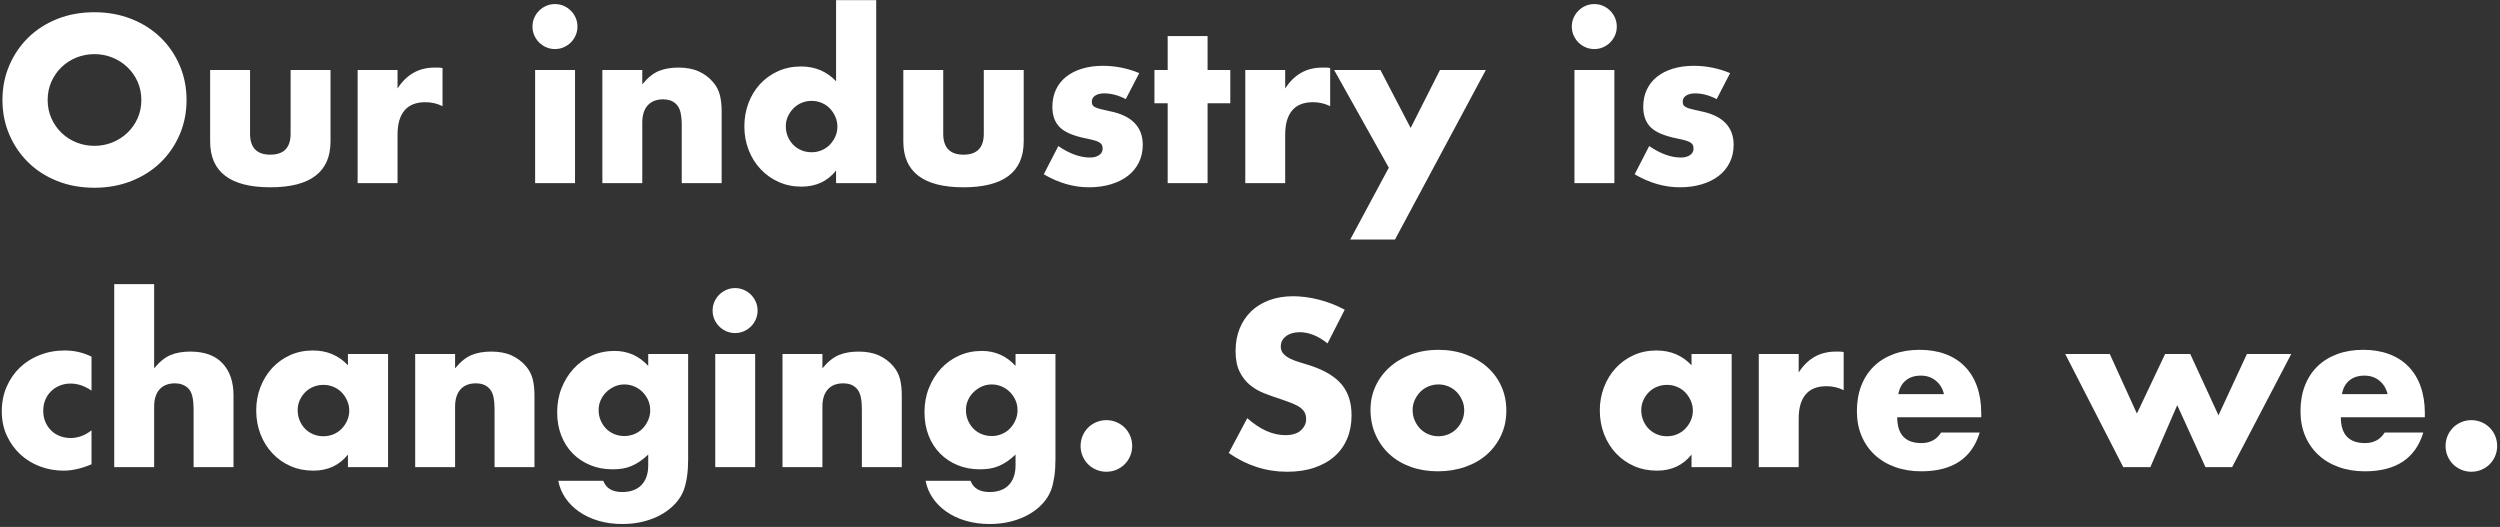 <?xml version="1.0" encoding="UTF-8"?>
<svg width="669px" height="141px" viewBox="0 0 669 141" version="1.1" xmlns="http://www.w3.org/2000/svg" xmlns:xlink="http://www.w3.org/1999/xlink">
    <rect x="0" y="0" width="669" height="141" fill="#333333" stroke="none"/>
    <!-- Generator: Sketch 62 (91390) - https://sketch.com -->
    <title>Ourindustryischanging.Soarewe.</title>
    <desc>Created with Sketch.</desc>
    <g id="Page-1" stroke="none" stroke-width="1" fill="none" fill-rule="evenodd">
        <g id="top-banner-copy-9" transform="translate(-594, -320)" fill="#FFFFFF" fill-rule="nonzero">
            <path d="M619.258,370.239 C622.837,370.239 626.141,369.639 629.17,368.44 C632.199,367.24 634.804,365.578 636.987,363.454 C639.17,361.33 640.872,358.842 642.091,355.99 C643.31,353.139 643.92,350.061 643.92,346.757 C643.92,343.453 643.31,340.375 642.091,337.524 C640.872,334.672 639.17,332.184 636.987,330.06 C634.804,327.936 632.199,326.274 629.17,325.075 C626.141,323.875 622.837,323.275 619.258,323.275 C615.639,323.275 612.326,323.875 609.317,325.075 C606.308,326.274 603.721,327.936 601.558,330.06 C599.395,332.184 597.703,334.672 596.484,337.524 C595.265,340.375 594.655,343.453 594.655,346.757 C594.655,350.061 595.265,353.139 596.484,355.99 C597.703,358.842 599.395,361.33 601.558,363.454 C603.721,365.578 606.308,367.24 609.317,368.44 C612.326,369.639 615.639,370.239 619.258,370.239 Z M619.258,359.029 C617.567,359.029 615.964,358.724 614.449,358.115 C612.935,357.505 611.608,356.649 610.467,355.548 C609.326,354.447 608.422,353.149 607.753,351.654 C607.084,350.159 606.75,348.527 606.75,346.757 C606.75,344.987 607.084,343.355 607.753,341.86 C608.422,340.365 609.326,339.067 610.467,337.966 C611.608,336.865 612.935,336.009 614.449,335.399 C615.964,334.79 617.567,334.485 619.258,334.485 C620.949,334.485 622.552,334.79 624.067,335.399 C625.581,336.009 626.918,336.865 628.078,337.966 C629.239,339.067 630.153,340.365 630.822,341.86 C631.491,343.355 631.825,344.987 631.825,346.757 C631.825,348.527 631.491,350.159 630.822,351.654 C630.153,353.149 629.239,354.447 628.078,355.548 C626.918,356.649 625.581,357.505 624.067,358.115 C622.552,358.724 620.949,359.029 619.258,359.029 Z M666.34,370.121 C671.689,370.121 675.711,369.098 678.405,367.053 C681.1,365.008 682.447,361.94 682.447,357.849 L682.447,357.849 L682.447,338.733 L671.768,338.733 L671.768,355.784 C671.768,359.521 669.959,361.389 666.34,361.389 C662.721,361.389 660.912,359.521 660.912,355.784 L660.912,355.784 L660.912,338.733 L650.233,338.733 L650.233,357.849 C650.233,361.94 651.58,365.008 654.274,367.053 C656.969,369.098 660.991,370.121 666.34,370.121 Z M700.383,369 L700.383,356.02 C700.383,353.188 701.003,351.034 702.241,349.56 C703.481,348.084 705.339,347.347 707.817,347.347 C709.469,347.347 711.003,347.701 712.419,348.409 L712.419,348.409 L712.419,338.202 C711.986,338.123 711.603,338.084 711.269,338.084 L711.269,338.084 L710.354,338.084 C708.151,338.084 706.224,338.566 704.572,339.529 C702.92,340.493 701.524,341.88 700.383,343.689 L700.383,343.689 L700.383,338.733 L689.704,338.733 L689.704,369 L700.383,369 Z M742.509,333.128 C743.335,333.128 744.112,332.971 744.84,332.656 C745.567,332.341 746.206,331.909 746.757,331.358 C747.308,330.807 747.74,330.168 748.055,329.44 C748.37,328.713 748.527,327.936 748.527,327.11 C748.527,326.284 748.37,325.507 748.055,324.779 C747.74,324.052 747.308,323.413 746.757,322.862 C746.206,322.311 745.567,321.879 744.84,321.564 C744.112,321.249 743.335,321.092 742.509,321.092 C741.683,321.092 740.906,321.249 740.178,321.564 C739.451,321.879 738.812,322.311 738.261,322.862 C737.71,323.413 737.278,324.052 736.963,324.779 C736.648,325.507 736.491,326.284 736.491,327.11 C736.491,327.936 736.648,328.713 736.963,329.44 C737.278,330.168 737.71,330.807 738.261,331.358 C738.812,331.909 739.451,332.341 740.178,332.656 C740.906,332.971 741.683,333.128 742.509,333.128 Z M747.878,369 L747.878,338.733 L737.199,338.733 L737.199,369 L747.878,369 Z M765.873,369 L765.873,352.834 C765.873,350.828 766.355,349.284 767.318,348.202 C768.282,347.121 769.669,346.58 771.478,346.58 C772.147,346.58 772.776,346.678 773.366,346.875 C773.956,347.072 774.487,347.406 774.959,347.878 C775.51,348.429 775.893,349.166 776.11,350.091 C776.326,351.015 776.434,352.224 776.434,353.719 L776.434,353.719 L776.434,369 L787.113,369 L787.113,349.766 C787.113,348.153 786.956,346.718 786.641,345.459 C786.326,344.2 785.736,343.06 784.871,342.037 C783.809,340.778 782.521,339.805 781.006,339.116 C779.492,338.428 777.673,338.084 775.549,338.084 C773.543,338.084 771.793,338.389 770.298,338.998 C768.803,339.608 767.328,340.798 765.873,342.568 L765.873,342.568 L765.873,338.733 L755.194,338.733 L755.194,369 L765.873,369 Z M808.471,369.944 C812.365,369.944 815.453,368.508 817.734,365.637 L817.734,365.637 L817.734,369 L828.472,369 L828.472,320.03 L817.734,320.03 L817.734,341.742 C815.256,339.107 812.129,337.789 808.353,337.789 C806.111,337.789 804.056,338.212 802.188,339.058 C800.319,339.903 798.716,341.054 797.379,342.509 C796.042,343.964 795.009,345.666 794.282,347.613 C793.554,349.56 793.19,351.615 793.19,353.778 C793.19,356.059 793.573,358.183 794.341,360.15 C795.107,362.117 796.179,363.828 797.556,365.283 C798.933,366.738 800.545,367.879 802.394,368.705 C804.243,369.531 806.268,369.944 808.471,369.944 Z M811.185,360.74 C810.202,360.74 809.287,360.563 808.442,360.209 C807.596,359.855 806.868,359.363 806.259,358.734 C805.649,358.105 805.167,357.367 804.813,356.522 C804.459,355.676 804.282,354.761 804.282,353.778 C804.282,352.834 804.469,351.959 804.842,351.152 C805.216,350.346 805.708,349.628 806.317,348.999 C806.927,348.37 807.655,347.878 808.5,347.524 C809.346,347.17 810.241,346.993 811.185,346.993 C812.129,346.993 813.024,347.17 813.87,347.524 C814.715,347.878 815.443,348.37 816.053,348.999 C816.662,349.628 817.154,350.366 817.528,351.212 C817.901,352.057 818.088,352.952 818.088,353.896 C818.088,354.84 817.901,355.725 817.528,356.551 C817.154,357.377 816.662,358.105 816.053,358.734 C815.443,359.363 814.715,359.855 813.87,360.209 C813.024,360.563 812.129,360.74 811.185,360.74 Z M851.836,370.121 C857.185,370.121 861.207,369.098 863.902,367.053 C866.596,365.008 867.943,361.94 867.943,357.849 L867.943,357.849 L867.943,338.733 L857.264,338.733 L857.264,355.784 C857.264,359.521 855.455,361.389 851.836,361.389 C848.217,361.389 846.408,359.521 846.408,355.784 L846.408,355.784 L846.408,338.733 L835.729,338.733 L835.729,357.849 C835.729,361.94 837.076,365.008 839.77,367.053 C842.465,369.098 846.487,370.121 851.836,370.121 Z M885.407,370.121 C887.531,370.121 889.478,369.856 891.248,369.325 C893.018,368.793 894.532,368.046 895.791,367.082 C897.05,366.119 898.033,364.929 898.741,363.513 C899.449,362.097 899.803,360.504 899.803,358.734 C899.803,356.374 899.075,354.437 897.62,352.923 C896.165,351.408 893.962,350.356 891.012,349.766 C889.95,349.53 889.095,349.333 888.446,349.176 C887.797,349.019 887.305,348.842 886.971,348.645 C886.636,348.448 886.42,348.242 886.322,348.026 C886.223,347.809 886.174,347.524 886.174,347.17 C886.174,346.501 886.479,345.97 887.088,345.577 C887.698,345.184 888.495,344.987 889.478,344.987 C891.366,344.987 893.293,345.498 895.26,346.521 L895.26,346.521 L898.859,339.559 C895.712,338.261 892.467,337.612 889.124,337.612 C887.079,337.612 885.22,337.868 883.548,338.379 C881.877,338.89 880.451,339.618 879.271,340.562 C878.091,341.506 877.186,342.656 876.557,344.014 C875.928,345.37 875.613,346.895 875.613,348.586 C875.613,350.907 876.272,352.726 877.59,354.043 C878.907,355.361 881.218,356.354 884.522,357.023 C885.505,357.22 886.302,357.406 886.912,357.584 C887.521,357.76 887.983,357.957 888.298,358.173 C888.613,358.39 888.819,358.626 888.918,358.882 C889.016,359.137 889.065,359.462 889.065,359.855 C889.065,360.524 888.75,361.074 888.121,361.507 C887.492,361.94 886.685,362.156 885.702,362.156 C883.027,362.156 880.195,361.133 877.206,359.088 L877.206,359.088 L873.312,366.64 C877.285,368.961 881.316,370.121 885.407,370.121 Z M917.149,369 L917.149,347.642 L923.226,347.642 L923.226,338.733 L917.149,338.733 L917.149,329.647 L906.47,329.647 L906.47,338.733 L902.93,338.733 L902.93,347.642 L906.47,347.642 L906.47,369 L917.149,369 Z M937.917,369 L937.917,356.02 C937.917,353.188 938.537,351.034 939.775,349.56 C941.014,348.084 942.873,347.347 945.351,347.347 C947.003,347.347 948.537,347.701 949.953,348.409 L949.953,348.409 L949.953,338.202 C949.52,338.123 949.137,338.084 948.803,338.084 L948.803,338.084 L947.888,338.084 C945.685,338.084 943.758,338.566 942.106,339.529 C940.454,340.493 939.058,341.88 937.917,343.689 L937.917,343.689 L937.917,338.733 L927.238,338.733 L927.238,369 L937.917,369 Z M967.299,384.104 L991.607,338.733 L979.335,338.733 L971.488,354.25 L963.405,338.733 L951.015,338.733 L965.647,364.87 L955.322,384.104 L967.299,384.104 Z M1020.635,333.128 C1021.461,333.128 1022.238,332.971 1022.966,332.656 C1023.693,332.341 1024.332,331.909 1024.883,331.358 C1025.434,330.807 1025.866,330.168 1026.181,329.44 C1026.496,328.713 1026.653,327.936 1026.653,327.11 C1026.653,326.284 1026.496,325.507 1026.181,324.779 C1025.866,324.052 1025.434,323.413 1024.883,322.862 C1024.332,322.311 1023.693,321.879 1022.966,321.564 C1022.238,321.249 1021.461,321.092 1020.635,321.092 C1019.809,321.092 1019.032,321.249 1018.304,321.564 C1017.577,321.879 1016.938,322.311 1016.387,322.862 C1015.836,323.413 1015.404,324.052 1015.089,324.779 C1014.774,325.507 1014.617,326.284 1014.617,327.11 C1014.617,327.936 1014.774,328.713 1015.089,329.44 C1015.404,330.168 1015.836,330.807 1016.387,331.358 C1016.938,331.909 1017.577,332.341 1018.304,332.656 C1019.032,332.971 1019.809,333.128 1020.635,333.128 Z M1026.004,369 L1026.004,338.733 L1015.325,338.733 L1015.325,369 L1026.004,369 Z M1043.527,370.121 C1045.651,370.121 1047.598,369.856 1049.368,369.325 C1051.138,368.793 1052.652,368.046 1053.911,367.082 C1055.17,366.119 1056.153,364.929 1056.861,363.513 C1057.569,362.097 1057.923,360.504 1057.923,358.734 C1057.923,356.374 1057.195,354.437 1055.74,352.923 C1054.285,351.408 1052.082,350.356 1049.132,349.766 C1048.07,349.53 1047.215,349.333 1046.565,349.176 C1045.917,349.019 1045.425,348.842 1045.091,348.645 C1044.756,348.448 1044.54,348.242 1044.441,348.026 C1044.343,347.809 1044.294,347.524 1044.294,347.17 C1044.294,346.501 1044.599,345.97 1045.208,345.577 C1045.818,345.184 1046.615,344.987 1047.598,344.987 C1049.486,344.987 1051.413,345.498 1053.38,346.521 L1053.38,346.521 L1056.979,339.559 C1053.832,338.261 1050.587,337.612 1047.244,337.612 C1045.199,337.612 1043.34,337.868 1041.668,338.379 C1039.997,338.89 1038.571,339.618 1037.391,340.562 C1036.211,341.506 1035.306,342.656 1034.677,344.014 C1034.048,345.37 1033.733,346.895 1033.733,348.586 C1033.733,350.907 1034.392,352.726 1035.709,354.043 C1037.027,355.361 1039.338,356.354 1042.642,357.023 C1043.625,357.22 1044.422,357.406 1045.032,357.584 C1045.641,357.76 1046.103,357.957 1046.418,358.173 C1046.733,358.39 1046.939,358.626 1047.037,358.882 C1047.136,359.137 1047.185,359.462 1047.185,359.855 C1047.185,360.524 1046.87,361.074 1046.241,361.507 C1045.612,361.94 1044.805,362.156 1043.822,362.156 C1041.147,362.156 1038.315,361.133 1035.326,359.088 L1035.326,359.088 L1031.432,366.64 C1035.405,368.961 1039.436,370.121 1043.527,370.121 Z M610.998,445.944 C613.358,445.944 615.856,445.374 618.491,444.233 L618.491,444.233 L618.491,435.147 C616.76,436.524 614.892,437.212 612.886,437.212 C611.863,437.212 610.9,437.035 609.995,436.681 C609.09,436.327 608.313,435.825 607.664,435.176 C607.015,434.527 606.504,433.76 606.13,432.875 C605.757,431.99 605.57,431.017 605.57,429.955 C605.57,428.854 605.757,427.861 606.13,426.976 C606.504,426.091 607.025,425.324 607.694,424.675 C608.363,424.026 609.139,423.524 610.024,423.17 C610.909,422.816 611.863,422.639 612.886,422.639 C614.774,422.639 616.642,423.268 618.491,424.527 L618.491,424.527 L618.491,415.441 C616.288,414.34 613.889,413.789 611.293,413.789 C608.933,413.789 606.721,414.192 604.655,414.998 C602.591,415.805 600.811,416.926 599.316,418.361 C597.821,419.797 596.641,421.508 595.776,423.495 C594.911,425.481 594.478,427.674 594.478,430.073 C594.478,432.472 594.93,434.646 595.835,436.592 C596.74,438.539 597.949,440.211 599.463,441.608 C600.978,443.004 602.728,444.076 604.715,444.823 C606.701,445.57 608.795,445.944 610.998,445.944 Z M635.247,445 L635.247,428.834 C635.247,426.828 635.729,425.284 636.692,424.202 C637.656,423.121 639.043,422.58 640.852,422.58 C642.189,422.58 643.33,422.993 644.274,423.819 C644.825,424.33 645.218,425.058 645.454,426.002 C645.69,426.946 645.808,428.185 645.808,429.719 L645.808,429.719 L645.808,445 L656.487,445 L656.487,425.766 C656.487,422.187 655.514,419.345 653.567,417.24 C651.62,415.136 648.738,414.084 644.923,414.084 C642.917,414.084 641.167,414.389 639.672,414.998 C638.177,415.608 636.702,416.798 635.247,418.568 L635.247,418.568 L635.247,396.03 L624.568,396.03 L624.568,445 L635.247,445 Z M677.845,445.944 C681.739,445.944 684.827,444.508 687.108,441.637 L687.108,441.637 L687.108,445 L697.846,445 L697.846,414.733 L687.108,414.733 L687.108,417.742 C684.63,415.107 681.503,413.789 677.727,413.789 C675.485,413.789 673.44,414.212 671.591,415.058 C669.742,415.903 668.149,417.054 666.812,418.509 C665.475,419.964 664.432,421.666 663.685,423.613 C662.938,425.56 662.564,427.615 662.564,429.778 C662.564,432.099 662.947,434.242 663.715,436.209 C664.481,438.176 665.553,439.887 666.93,441.342 C668.307,442.797 669.919,443.928 671.768,444.735 C673.617,445.541 675.642,445.944 677.845,445.944 Z M680.559,436.74 C679.576,436.74 678.661,436.563 677.816,436.209 C676.97,435.855 676.242,435.363 675.633,434.734 C675.023,434.105 674.541,433.367 674.187,432.522 C673.833,431.676 673.656,430.761 673.656,429.778 C673.656,428.834 673.833,427.959 674.187,427.152 C674.541,426.346 675.023,425.628 675.633,424.999 C676.242,424.37 676.97,423.878 677.816,423.524 C678.661,423.17 679.576,422.993 680.559,422.993 C681.503,422.993 682.398,423.17 683.244,423.524 C684.089,423.878 684.817,424.37 685.427,424.999 C686.036,425.628 686.528,426.366 686.902,427.212 C687.275,428.057 687.462,428.952 687.462,429.896 C687.462,430.84 687.275,431.725 686.902,432.551 C686.528,433.377 686.036,434.105 685.427,434.734 C684.817,435.363 684.089,435.855 683.244,436.209 C682.398,436.563 681.503,436.74 680.559,436.74 Z M715.782,445 L715.782,428.834 C715.782,426.828 716.264,425.284 717.227,424.202 C718.191,423.121 719.578,422.58 721.387,422.58 C722.056,422.58 722.685,422.678 723.275,422.875 C723.865,423.072 724.396,423.406 724.868,423.878 C725.419,424.429 725.802,425.166 726.019,426.091 C726.235,427.015 726.343,428.224 726.343,429.719 L726.343,429.719 L726.343,445 L737.022,445 L737.022,425.766 C737.022,424.153 736.865,422.718 736.55,421.459 C736.235,420.2 735.645,419.06 734.78,418.037 C733.718,416.778 732.43,415.805 730.915,415.116 C729.401,414.428 727.582,414.084 725.458,414.084 C723.452,414.084 721.702,414.389 720.207,414.998 C718.712,415.608 717.237,416.798 715.782,418.568 L715.782,418.568 L715.782,414.733 L705.103,414.733 L705.103,445 L715.782,445 Z M760.563,460.222 C762.648,460.222 764.585,459.986 766.375,459.514 C768.164,459.042 769.767,458.393 771.183,457.567 C772.599,456.741 773.808,455.767 774.812,454.647 C775.814,453.526 776.552,452.316 777.024,451.018 C777.378,449.995 777.653,448.815 777.85,447.478 C778.047,446.141 778.145,444.626 778.145,442.935 L778.145,442.935 L778.145,414.733 L767.466,414.733 L767.466,417.919 C765.027,415.244 762.018,413.907 758.439,413.907 C756.236,413.907 754.201,414.33 752.332,415.175 C750.464,416.021 748.851,417.182 747.495,418.656 C746.138,420.132 745.066,421.862 744.279,423.849 C743.492,425.835 743.099,427.988 743.099,430.309 C743.099,432.59 743.463,434.665 744.191,436.534 C744.918,438.402 745.941,440.005 747.259,441.342 C748.576,442.679 750.14,443.722 751.949,444.469 C753.758,445.216 755.745,445.59 757.908,445.59 C758.891,445.59 759.796,445.521 760.622,445.384 C761.448,445.246 762.235,445.02 762.982,444.705 C763.729,444.39 764.467,443.987 765.194,443.495 C765.922,443.004 766.679,442.384 767.466,441.637 L767.466,441.637 L767.466,444.528 C767.466,446.77 766.866,448.52 765.667,449.779 C764.467,451.038 762.746,451.667 760.504,451.667 C757.869,451.667 756.177,450.664 755.43,448.658 L755.43,448.658 L743.394,448.658 C743.709,450.31 744.338,451.834 745.282,453.231 C746.226,454.627 747.436,455.846 748.91,456.889 C750.385,457.931 752.106,458.747 754.073,459.337 C756.04,459.927 758.203,460.222 760.563,460.222 Z M761.094,436.681 C760.111,436.681 759.196,436.504 758.351,436.15 C757.505,435.796 756.777,435.304 756.168,434.675 C755.558,434.046 755.076,433.308 754.722,432.462 C754.368,431.617 754.191,430.702 754.191,429.719 C754.191,428.775 754.378,427.89 754.751,427.064 C755.125,426.238 755.627,425.52 756.256,424.911 C756.885,424.301 757.613,423.809 758.439,423.435 C759.265,423.062 760.15,422.875 761.094,422.875 C761.999,422.875 762.874,423.052 763.72,423.406 C764.565,423.76 765.303,424.252 765.932,424.881 C766.561,425.51 767.063,426.238 767.437,427.064 C767.81,427.89 767.997,428.795 767.997,429.778 C767.997,430.722 767.81,431.617 767.437,432.462 C767.063,433.308 766.571,434.046 765.962,434.675 C765.352,435.304 764.624,435.796 763.779,436.15 C762.933,436.504 762.038,436.681 761.094,436.681 Z M790.712,409.128 C791.538,409.128 792.315,408.971 793.043,408.656 C793.77,408.341 794.409,407.909 794.96,407.358 C795.511,406.807 795.943,406.168 796.258,405.44 C796.573,404.713 796.73,403.936 796.73,403.11 C796.73,402.284 796.573,401.507 796.258,400.779 C795.943,400.052 795.511,399.413 794.96,398.862 C794.409,398.311 793.77,397.879 793.043,397.564 C792.315,397.249 791.538,397.092 790.712,397.092 C789.886,397.092 789.109,397.249 788.381,397.564 C787.654,397.879 787.015,398.311 786.464,398.862 C785.913,399.413 785.481,400.052 785.166,400.779 C784.851,401.507 784.694,402.284 784.694,403.11 C784.694,403.936 784.851,404.713 785.166,405.44 C785.481,406.168 785.913,406.807 786.464,407.358 C787.015,407.909 787.654,408.341 788.381,408.656 C789.109,408.971 789.886,409.128 790.712,409.128 Z M796.081,445 L796.081,414.733 L785.402,414.733 L785.402,445 L796.081,445 Z M814.076,445 L814.076,428.834 C814.076,426.828 814.558,425.284 815.521,424.202 C816.485,423.121 817.872,422.58 819.681,422.58 C820.35,422.58 820.979,422.678 821.569,422.875 C822.159,423.072 822.69,423.406 823.162,423.878 C823.713,424.429 824.096,425.166 824.312,426.091 C824.529,427.015 824.637,428.224 824.637,429.719 L824.637,429.719 L824.637,445 L835.316,445 L835.316,425.766 C835.316,424.153 835.159,422.718 834.844,421.459 C834.529,420.2 833.939,419.06 833.074,418.037 C832.012,416.778 830.724,415.805 829.21,415.116 C827.695,414.428 825.876,414.084 823.752,414.084 C821.746,414.084 819.996,414.389 818.501,414.998 C817.006,415.608 815.531,416.798 814.076,418.568 L814.076,418.568 L814.076,414.733 L803.397,414.733 L803.397,445 L814.076,445 Z M858.857,460.222 C860.942,460.222 862.879,459.986 864.668,459.514 C866.458,459.042 868.061,458.393 869.477,457.567 C870.893,456.741 872.102,455.767 873.106,454.647 C874.109,453.526 874.846,452.316 875.318,451.018 C875.672,449.995 875.947,448.815 876.144,447.478 C876.341,446.141 876.439,444.626 876.439,442.935 L876.439,442.935 L876.439,414.733 L865.76,414.733 L865.76,417.919 C863.321,415.244 860.312,413.907 856.733,413.907 C854.53,413.907 852.495,414.33 850.626,415.175 C848.758,416.021 847.145,417.182 845.788,418.656 C844.432,420.132 843.36,421.862 842.573,423.849 C841.786,425.835 841.393,427.988 841.393,430.309 C841.393,432.59 841.757,434.665 842.485,436.534 C843.212,438.402 844.235,440.005 845.553,441.342 C846.87,442.679 848.434,443.722 850.243,444.469 C852.052,445.216 854.039,445.59 856.202,445.59 C857.185,445.59 858.09,445.521 858.916,445.384 C859.742,445.246 860.529,445.02 861.276,444.705 C862.023,444.39 862.761,443.987 863.489,443.495 C864.216,443.004 864.973,442.384 865.76,441.637 L865.76,441.637 L865.76,444.528 C865.76,446.77 865.16,448.52 863.961,449.779 C862.761,451.038 861.04,451.667 858.798,451.667 C856.163,451.667 854.471,450.664 853.724,448.658 L853.724,448.658 L841.688,448.658 C842.003,450.31 842.632,451.834 843.576,453.231 C844.52,454.627 845.73,455.846 847.205,456.889 C848.679,457.931 850.4,458.747 852.367,459.337 C854.334,459.927 856.497,460.222 858.857,460.222 Z M859.388,436.681 C858.405,436.681 857.49,436.504 856.644,436.15 C855.799,435.796 855.071,435.304 854.462,434.675 C853.852,434.046 853.37,433.308 853.016,432.462 C852.662,431.617 852.485,430.702 852.485,429.719 C852.485,428.775 852.672,427.89 853.045,427.064 C853.419,426.238 853.921,425.52 854.55,424.911 C855.179,424.301 855.907,423.809 856.733,423.435 C857.559,423.062 858.444,422.875 859.388,422.875 C860.293,422.875 861.168,423.052 862.014,423.406 C862.859,423.76 863.597,424.252 864.226,424.881 C864.855,425.51 865.357,426.238 865.731,427.064 C866.104,427.89 866.291,428.795 866.291,429.778 C866.291,430.722 866.104,431.617 865.731,432.462 C865.357,433.308 864.865,434.046 864.255,434.675 C863.646,435.304 862.918,435.796 862.072,436.15 C861.227,436.504 860.332,436.681 859.388,436.681 Z M890.068,446.239 C891.012,446.239 891.907,446.062 892.753,445.708 C893.598,445.354 894.336,444.862 894.965,444.233 C895.594,443.604 896.086,442.866 896.44,442.021 C896.794,441.175 896.971,440.28 896.971,439.336 C896.971,438.392 896.794,437.497 896.44,436.651 C896.086,435.806 895.594,435.068 894.965,434.439 C894.336,433.81 893.598,433.318 892.753,432.964 C891.907,432.61 891.012,432.433 890.068,432.433 C889.124,432.433 888.229,432.61 887.384,432.964 C886.538,433.318 885.8,433.81 885.171,434.439 C884.542,435.068 884.05,435.806 883.696,436.651 C883.342,437.497 883.165,438.392 883.165,439.336 C883.165,440.28 883.342,441.175 883.696,442.021 C884.05,442.866 884.542,443.604 885.171,444.233 C885.8,444.862 886.538,445.354 887.384,445.708 C888.229,446.062 889.124,446.239 890.068,446.239 Z M938.448,446.239 C941.162,446.239 943.591,445.875 945.735,445.147 C947.878,444.42 949.688,443.397 951.163,442.079 C952.638,440.762 953.759,439.179 954.525,437.33 C955.293,435.481 955.676,433.416 955.676,431.135 C955.676,427.752 954.801,425.009 953.051,422.904 C951.3,420.8 948.537,419.119 944.761,417.86 C943.817,417.545 942.863,417.25 941.899,416.975 C940.936,416.7 940.071,416.375 939.303,416.002 C938.537,415.628 937.917,415.185 937.445,414.674 C936.973,414.163 936.737,413.514 936.737,412.727 C936.737,411.586 937.209,410.662 938.153,409.954 C939.097,409.246 940.316,408.892 941.811,408.892 C942.991,408.892 944.21,409.138 945.469,409.63 C946.728,410.121 947.986,410.878 949.245,411.901 L949.245,411.901 L953.847,402.874 C951.644,401.694 949.343,400.799 946.944,400.19 C944.545,399.58 942.244,399.275 940.041,399.275 C937.681,399.275 935.547,399.629 933.639,400.337 C931.732,401.045 930.119,402.038 928.802,403.317 C927.484,404.595 926.461,406.129 925.734,407.918 C925.006,409.708 924.642,411.704 924.642,413.907 C924.642,416.11 924.986,417.929 925.674,419.365 C926.363,420.8 927.268,421.99 928.389,422.934 C929.51,423.878 930.788,424.635 932.223,425.205 C933.659,425.776 935.124,426.297 936.619,426.769 C937.878,427.202 938.949,427.595 939.835,427.949 C940.72,428.303 941.437,428.687 941.988,429.099 C942.539,429.512 942.932,429.965 943.168,430.457 C943.404,430.948 943.522,431.528 943.522,432.197 C943.522,433.298 943.06,434.282 942.135,435.147 C941.211,436.012 939.805,436.445 937.917,436.445 C936.265,436.445 934.593,436.071 932.902,435.324 C931.211,434.577 929.5,433.436 927.769,431.902 L927.769,431.902 L922.813,441.224 C927.612,444.567 932.823,446.239 938.448,446.239 Z M978.745,446.121 C981.38,446.121 983.829,445.728 986.091,444.941 C988.352,444.154 990.289,443.043 991.902,441.608 C993.515,440.172 994.783,438.461 995.707,436.474 C996.632,434.488 997.094,432.295 997.094,429.896 C997.094,427.497 996.642,425.304 995.737,423.317 C994.832,421.331 993.564,419.62 991.932,418.185 C990.299,416.749 988.372,415.628 986.149,414.822 C983.927,414.015 981.518,413.612 978.922,413.612 C976.287,413.612 973.858,414.025 971.635,414.851 C969.413,415.677 967.496,416.808 965.883,418.243 C964.27,419.679 963.012,421.37 962.107,423.317 C961.202,425.264 960.75,427.359 960.75,429.601 C960.75,432.079 961.202,434.331 962.107,436.356 C963.012,438.382 964.26,440.123 965.854,441.578 C967.447,443.033 969.344,444.154 971.547,444.941 C973.75,445.728 976.149,446.121 978.745,446.121 Z M978.922,436.74 C977.978,436.74 977.083,436.563 976.237,436.209 C975.392,435.855 974.664,435.363 974.054,434.734 C973.445,434.105 972.953,433.367 972.58,432.522 C972.206,431.676 972.019,430.742 972.019,429.719 C972.019,428.775 972.206,427.89 972.58,427.064 C972.953,426.238 973.445,425.51 974.054,424.881 C974.664,424.252 975.392,423.76 976.237,423.406 C977.083,423.052 977.978,422.875 978.922,422.875 C979.866,422.875 980.761,423.052 981.606,423.406 C982.452,423.76 983.18,424.252 983.789,424.881 C984.399,425.51 984.891,426.248 985.264,427.094 C985.638,427.939 985.825,428.834 985.825,429.778 C985.825,430.761 985.638,431.676 985.264,432.522 C984.891,433.367 984.399,434.105 983.789,434.734 C983.18,435.363 982.452,435.855 981.606,436.209 C980.761,436.563 979.866,436.74 978.922,436.74 Z M1037.391,445.944 C1041.285,445.944 1044.373,444.508 1046.654,441.637 L1046.654,441.637 L1046.654,445 L1057.392,445 L1057.392,414.733 L1046.654,414.733 L1046.654,417.742 C1044.176,415.107 1041.049,413.789 1037.273,413.789 C1035.031,413.789 1032.986,414.212 1031.137,415.058 C1029.288,415.903 1027.695,417.054 1026.358,418.509 C1025.021,419.964 1023.978,421.666 1023.231,423.613 C1022.484,425.56 1022.11,427.615 1022.11,429.778 C1022.11,432.099 1022.494,434.242 1023.26,436.209 C1024.027,438.176 1025.099,439.887 1026.476,441.342 C1027.853,442.797 1029.465,443.928 1031.314,444.735 C1033.163,445.541 1035.188,445.944 1037.391,445.944 Z M1040.105,436.74 C1039.122,436.74 1038.207,436.563 1037.361,436.209 C1036.516,435.855 1035.788,435.363 1035.178,434.734 C1034.569,434.105 1034.087,433.367 1033.733,432.522 C1033.379,431.676 1033.202,430.761 1033.202,429.778 C1033.202,428.834 1033.379,427.959 1033.733,427.152 C1034.087,426.346 1034.569,425.628 1035.178,424.999 C1035.788,424.37 1036.516,423.878 1037.361,423.524 C1038.207,423.17 1039.122,422.993 1040.105,422.993 C1041.049,422.993 1041.944,423.17 1042.79,423.524 C1043.635,423.878 1044.363,424.37 1044.973,424.999 C1045.582,425.628 1046.074,426.366 1046.447,427.212 C1046.821,428.057 1047.008,428.952 1047.008,429.896 C1047.008,430.84 1046.821,431.725 1046.447,432.551 C1046.074,433.377 1045.582,434.105 1044.973,434.734 C1044.363,435.363 1043.635,435.855 1042.79,436.209 C1041.944,436.563 1041.049,436.74 1040.105,436.74 Z M1075.328,445 L1075.328,432.02 C1075.328,429.188 1075.947,427.034 1077.187,425.56 C1078.426,424.084 1080.284,423.347 1082.762,423.347 C1084.414,423.347 1085.948,423.701 1087.364,424.409 L1087.364,424.409 L1087.364,414.202 C1086.931,414.123 1086.548,414.084 1086.214,414.084 L1086.214,414.084 L1085.299,414.084 C1083.096,414.084 1081.169,414.566 1079.517,415.529 C1077.865,416.493 1076.469,417.88 1075.328,419.689 L1075.328,419.689 L1075.328,414.733 L1064.649,414.733 L1064.649,445 L1075.328,445 Z M1108.132,446.121 C1116.471,446.121 1121.682,442.66 1123.767,435.737 L1123.767,435.737 L1113.442,435.737 C1112.262,437.625 1110.512,438.569 1108.191,438.569 C1103.864,438.569 1101.701,436.268 1101.701,431.666 L1101.701,431.666 L1124.18,431.666 L1124.18,430.545 C1124.18,427.91 1123.806,425.54 1123.059,423.435 C1122.312,421.331 1121.23,419.551 1119.814,418.096 C1118.398,416.641 1116.667,415.529 1114.622,414.762 C1112.577,413.995 1110.276,413.612 1107.719,413.612 C1105.123,413.612 1102.793,413.995 1100.727,414.762 C1098.662,415.529 1096.902,416.621 1095.447,418.037 C1093.992,419.453 1092.871,421.174 1092.084,423.2 C1091.297,425.225 1090.904,427.497 1090.904,430.014 C1090.904,432.453 1091.317,434.655 1092.143,436.622 C1092.969,438.589 1094.139,440.28 1095.653,441.696 C1097.168,443.112 1098.987,444.204 1101.111,444.971 C1103.235,445.738 1105.575,446.121 1108.132,446.121 Z M1114.209,425.471 L1101.996,425.471 C1102.271,423.898 1102.93,422.678 1103.973,421.813 C1105.015,420.948 1106.362,420.515 1108.014,420.515 C1109.587,420.515 1110.925,420.967 1112.026,421.872 C1113.127,422.777 1113.855,423.976 1114.209,425.471 L1114.209,425.471 Z M1169.433,445 L1176.631,428.421 L1184.183,445 L1191.322,445 L1207.134,414.733 L1195.275,414.733 L1187.664,431.135 L1180.112,414.733 L1173.386,414.733 L1165.834,430.663 L1158.577,414.733 L1146.659,414.733 L1162.176,445 L1169.433,445 Z M1226.84,446.121 C1235.179,446.121 1240.39,442.66 1242.475,435.737 L1242.475,435.737 L1232.15,435.737 C1230.97,437.625 1229.22,438.569 1226.899,438.569 C1222.572,438.569 1220.409,436.268 1220.409,431.666 L1220.409,431.666 L1242.888,431.666 L1242.888,430.545 C1242.888,427.91 1242.514,425.54 1241.767,423.435 C1241.02,421.331 1239.938,419.551 1238.522,418.096 C1237.106,416.641 1235.375,415.529 1233.33,414.762 C1231.285,413.995 1228.984,413.612 1226.427,413.612 C1223.831,413.612 1221.501,413.995 1219.436,414.762 C1217.37,415.529 1215.61,416.621 1214.155,418.037 C1212.7,419.453 1211.579,421.174 1210.792,423.2 C1210.005,425.225 1209.612,427.497 1209.612,430.014 C1209.612,432.453 1210.025,434.655 1210.851,436.622 C1211.677,438.589 1212.847,440.28 1214.361,441.696 C1215.876,443.112 1217.695,444.204 1219.819,444.971 C1221.943,445.738 1224.283,446.121 1226.84,446.121 Z M1232.917,425.471 L1220.704,425.471 C1220.979,423.898 1221.638,422.678 1222.68,421.813 C1223.723,420.948 1225.07,420.515 1226.722,420.515 C1228.295,420.515 1229.633,420.967 1230.734,421.872 C1231.835,422.777 1232.563,423.976 1232.917,425.471 L1232.917,425.471 Z M1255.337,446.239 C1256.281,446.239 1257.176,446.062 1258.022,445.708 C1258.867,445.354 1259.605,444.862 1260.234,444.233 C1260.863,443.604 1261.355,442.866 1261.709,442.021 C1262.063,441.175 1262.24,440.28 1262.24,439.336 C1262.24,438.392 1262.063,437.497 1261.709,436.651 C1261.355,435.806 1260.863,435.068 1260.234,434.439 C1259.605,433.81 1258.867,433.318 1258.022,432.964 C1257.176,432.61 1256.281,432.433 1255.337,432.433 C1254.393,432.433 1253.498,432.61 1252.652,432.964 C1251.807,433.318 1251.069,433.81 1250.44,434.439 C1249.811,435.068 1249.319,435.806 1248.965,436.651 C1248.611,437.497 1248.434,438.392 1248.434,439.336 C1248.434,440.28 1248.611,441.175 1248.965,442.021 C1249.319,442.866 1249.811,443.604 1250.44,444.233 C1251.069,444.862 1251.807,445.354 1252.652,445.708 C1253.498,446.062 1254.393,446.239 1255.337,446.239 Z" id="Ourindustryischanging.Soarewe."></path>
        </g>
    </g>
</svg>